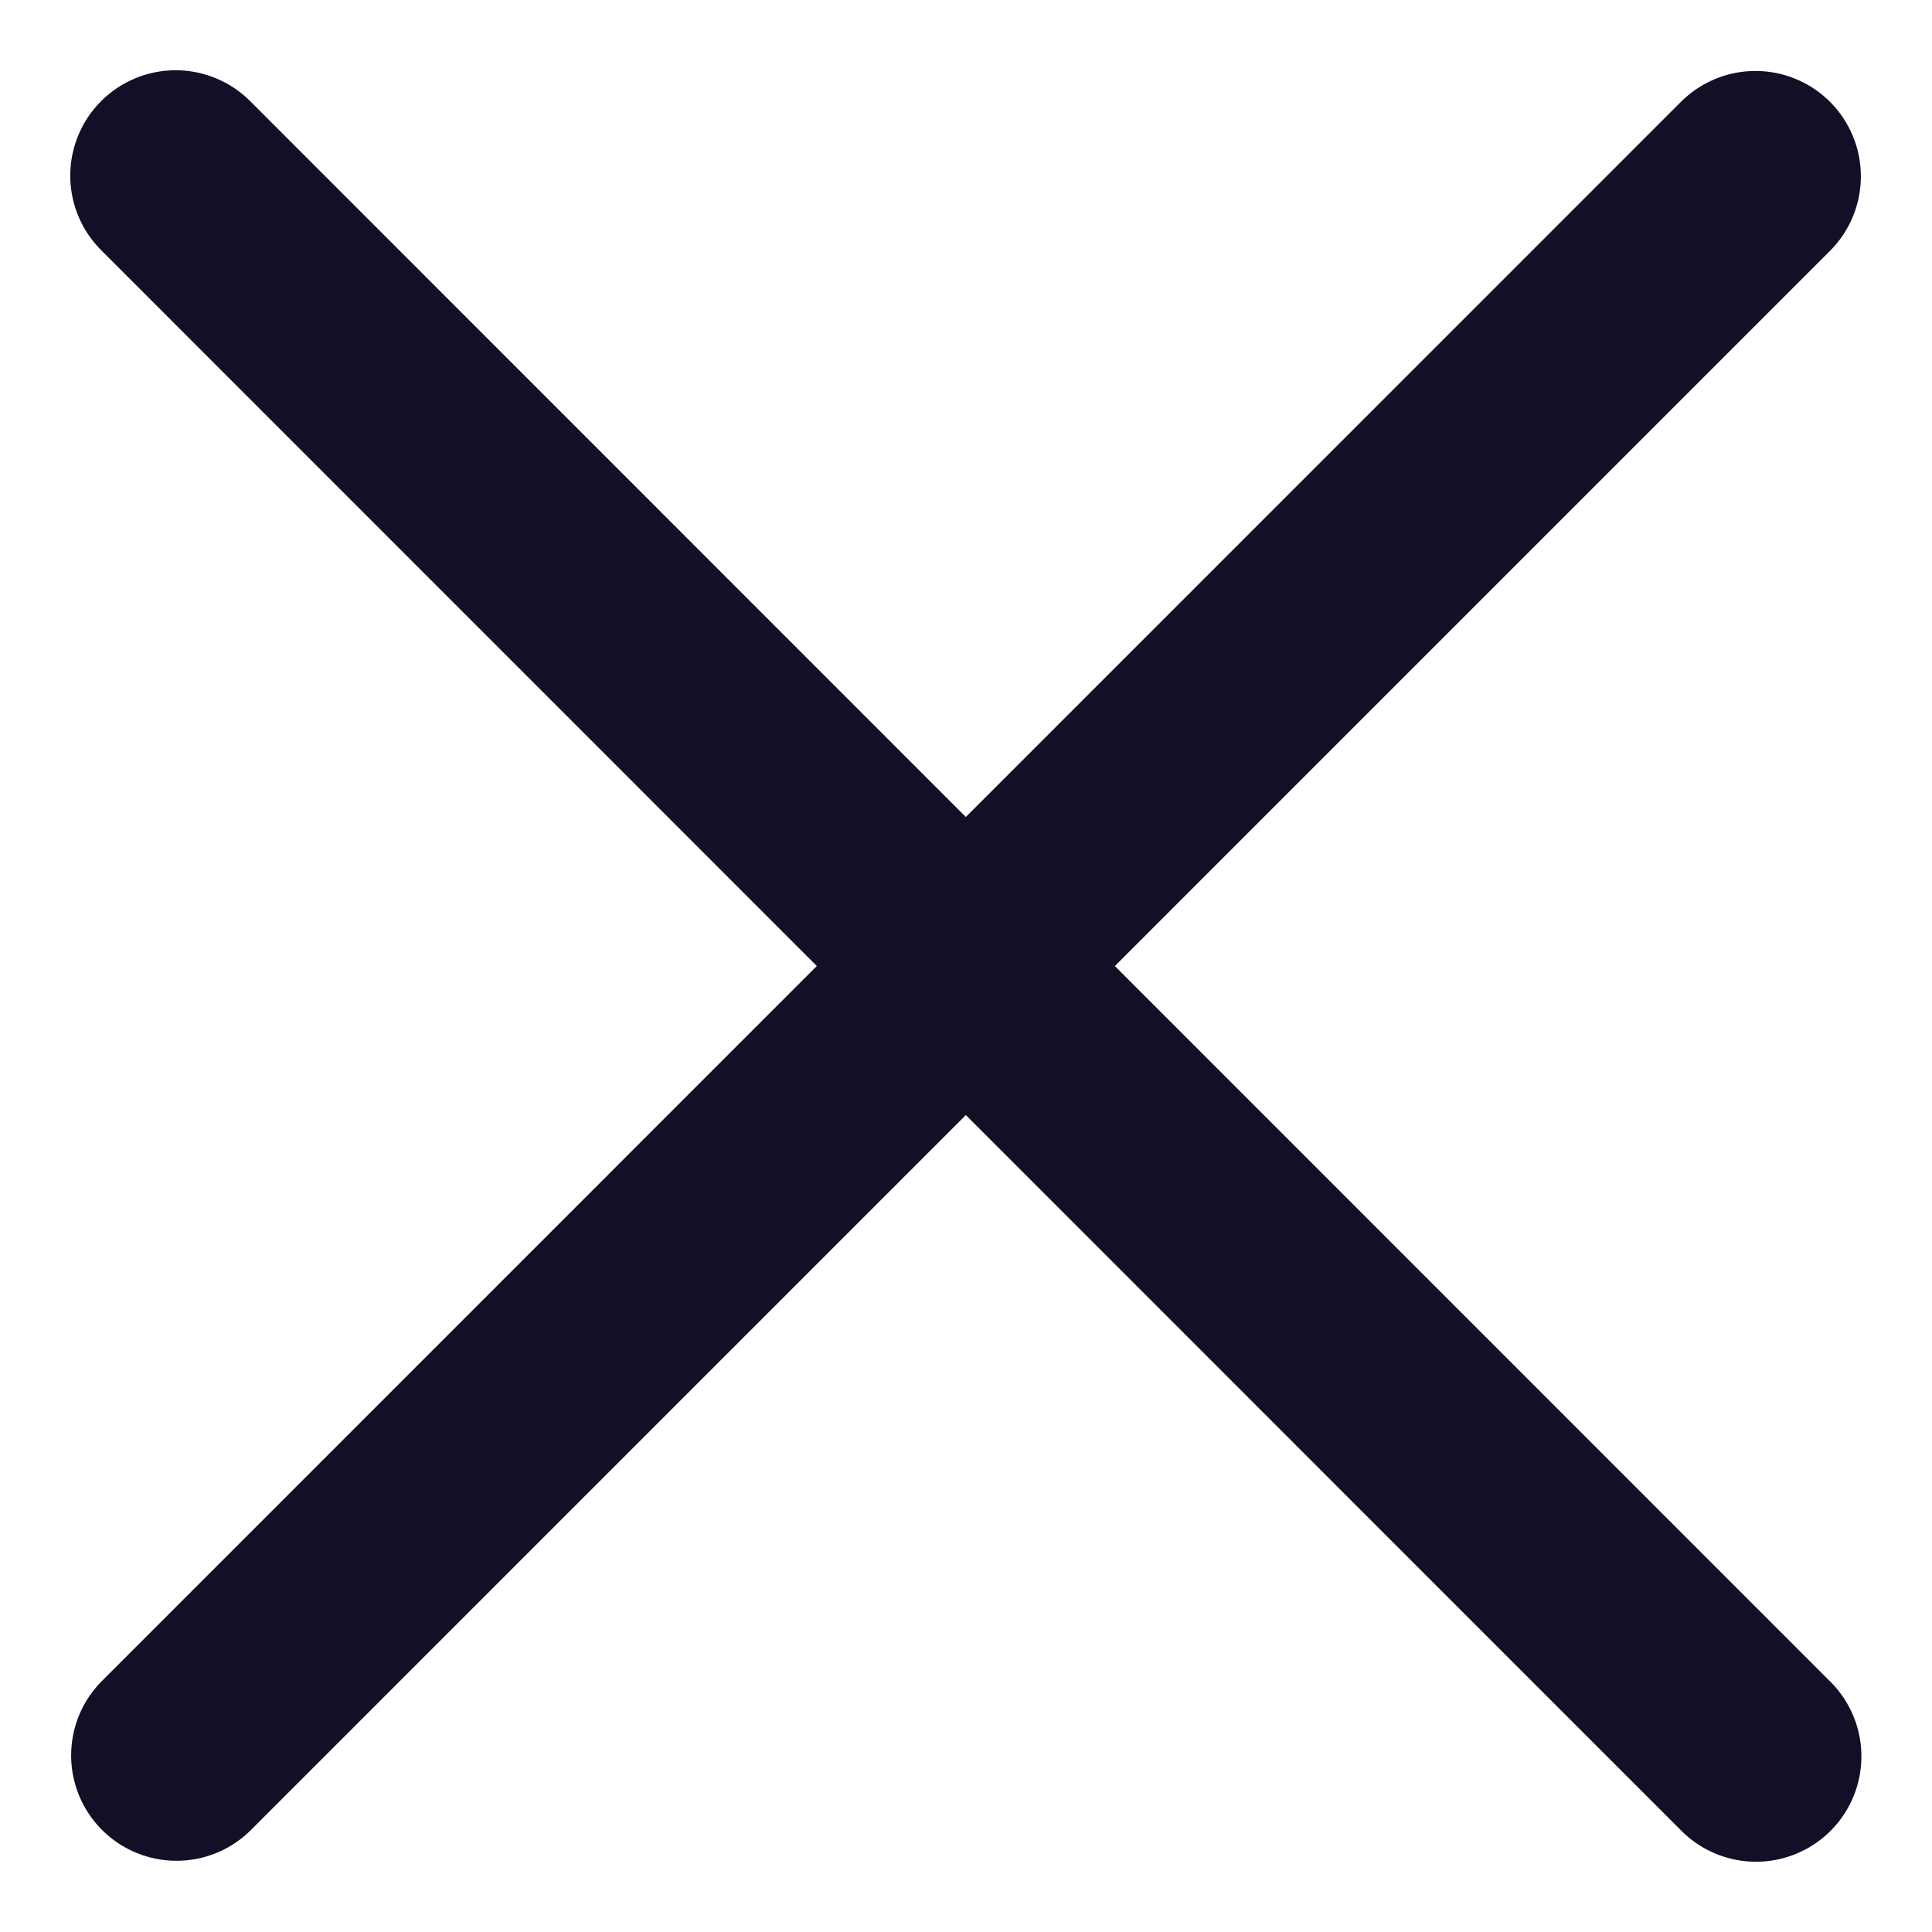<svg fill="none" height="22" viewBox="0 0 22 22" width="22" xmlns="http://www.w3.org/2000/svg"><path d="M19.99 2.008 2.01 19.989M19.996 20 2 2" stroke="#130f26" stroke-linecap="round" stroke-linejoin="round" stroke-width="2.4"/></svg>